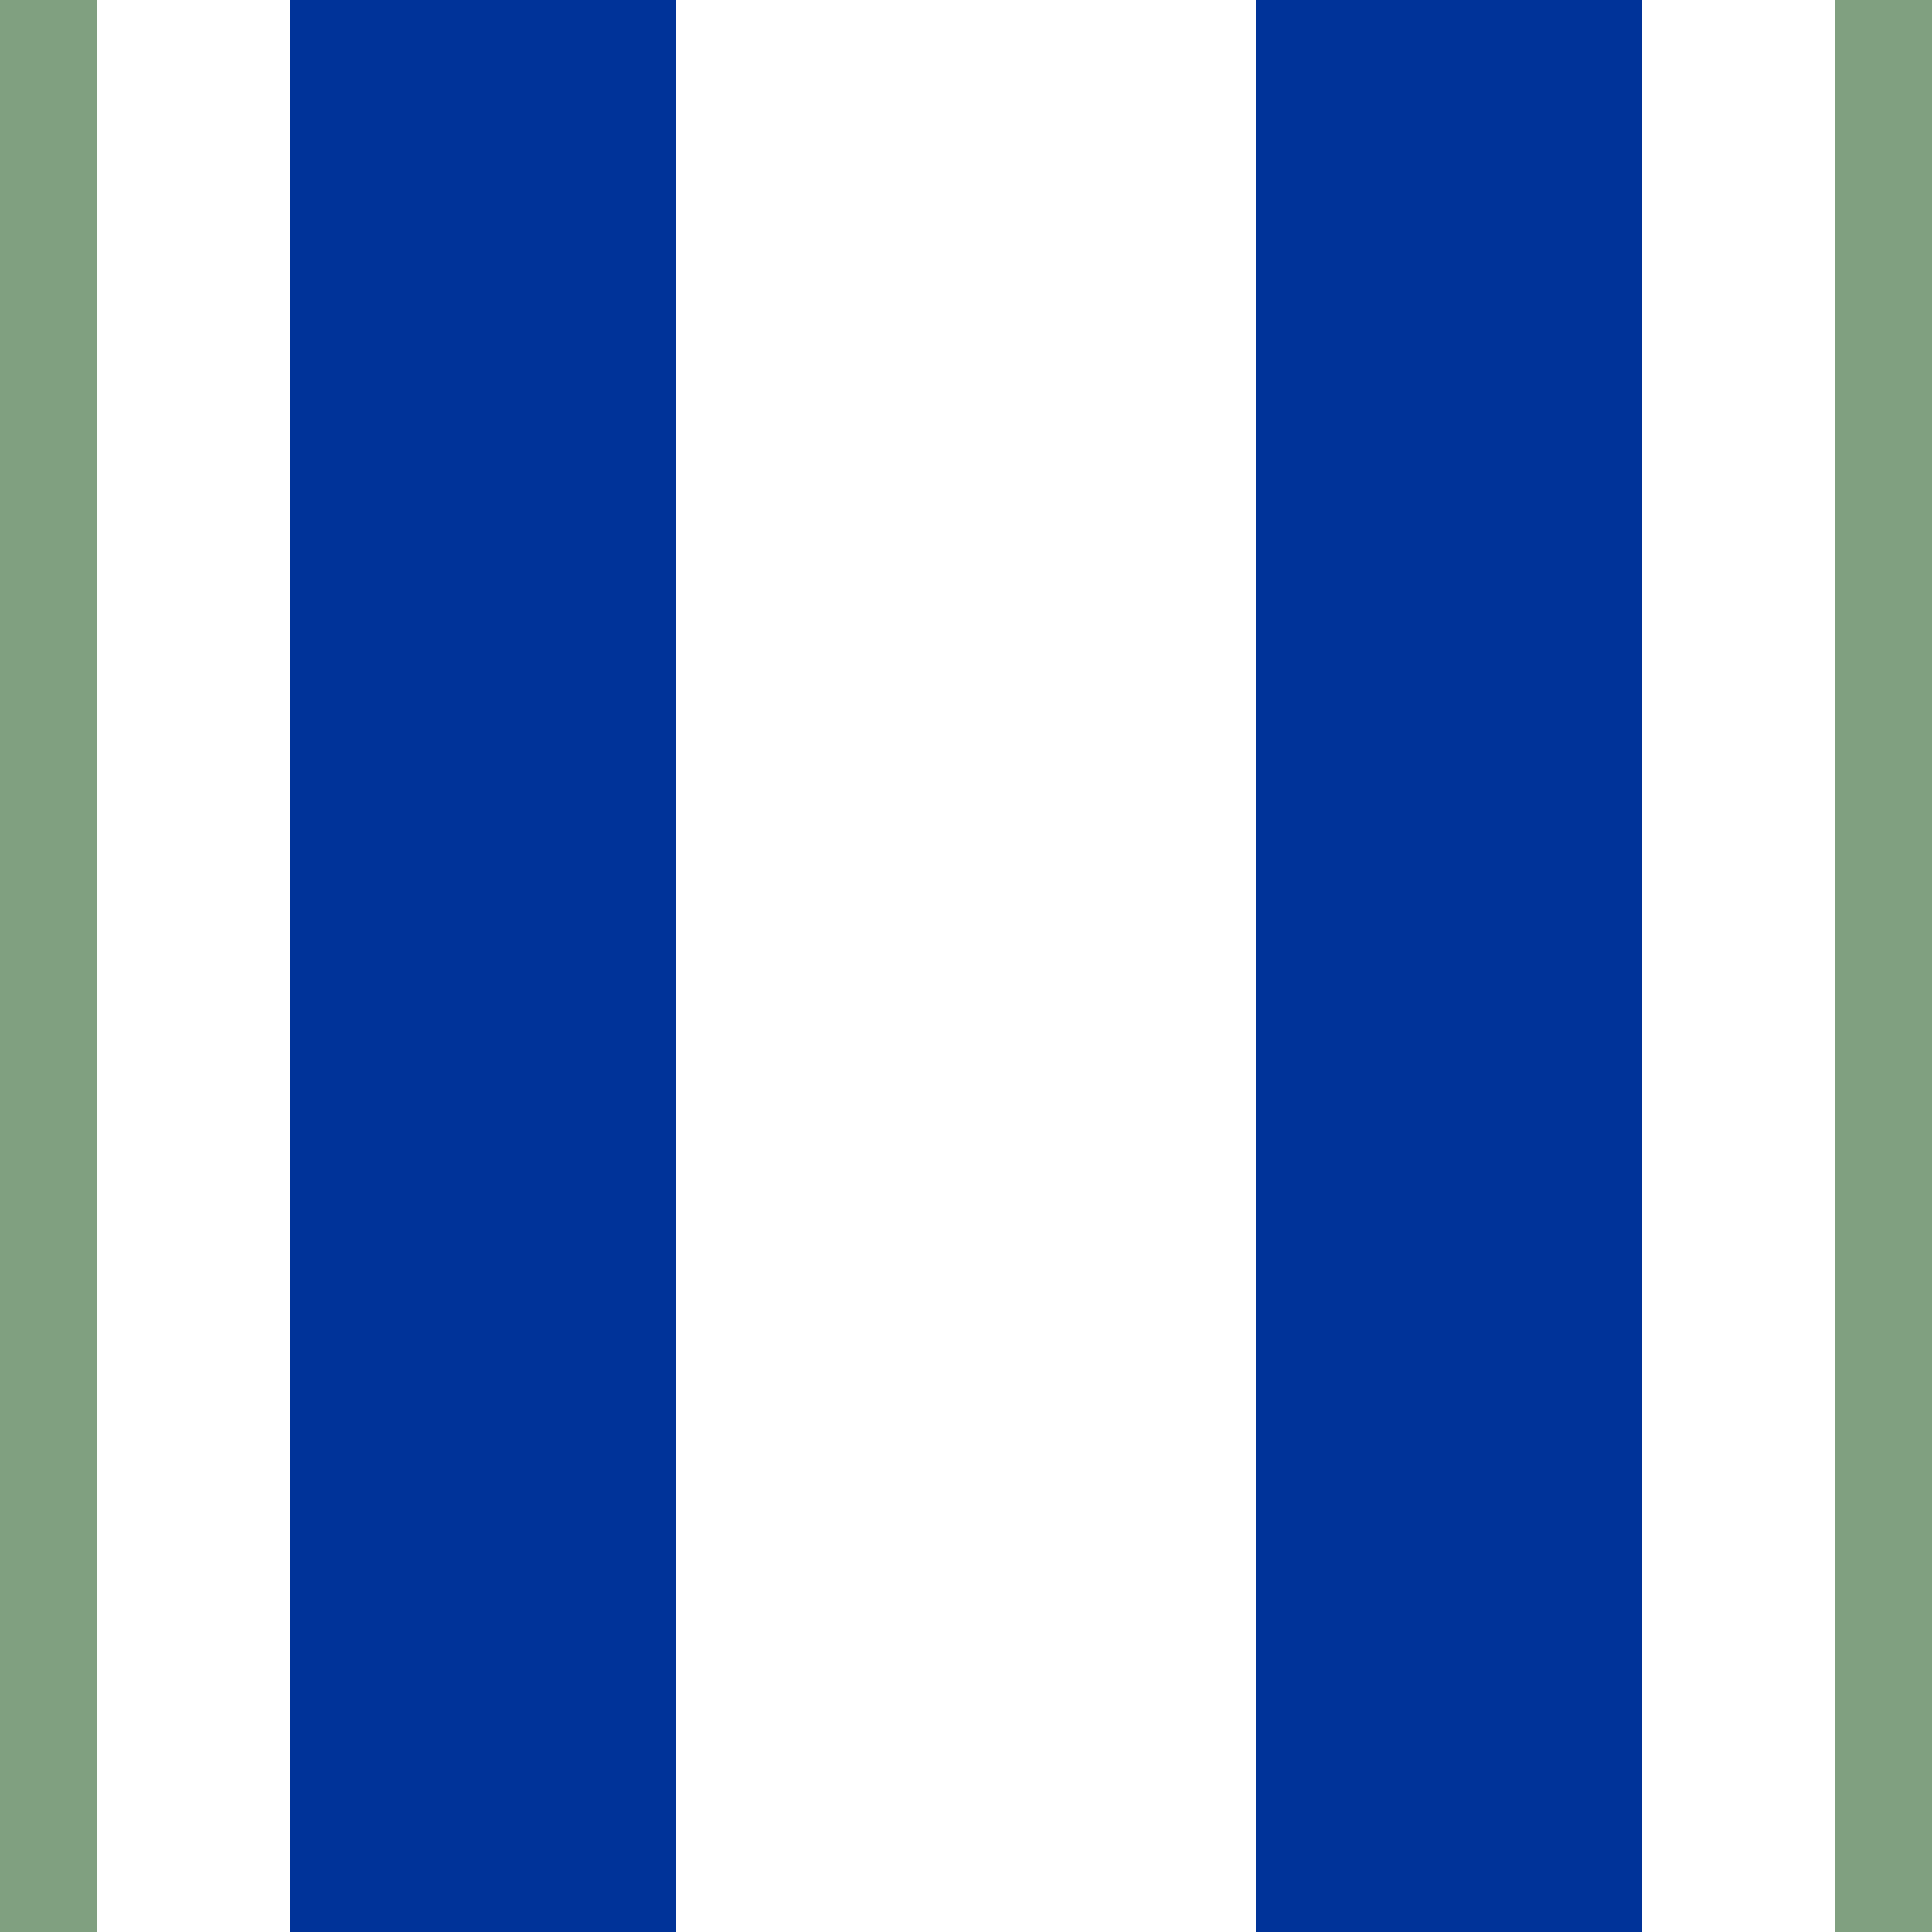 <?xml version="1.0" encoding="UTF-8"?>
<svg xmlns="http://www.w3.org/2000/svg" width="500" height="500">
 <title>uhvSTR</title>
 <path stroke="#003399" d="M 125,0 V 500 m 250,0 V 0" stroke-width="100"/>
 <path stroke="#80A080" d="M 0,0 V 500 m 500,0 V 0" stroke-width="50"/>
</svg>